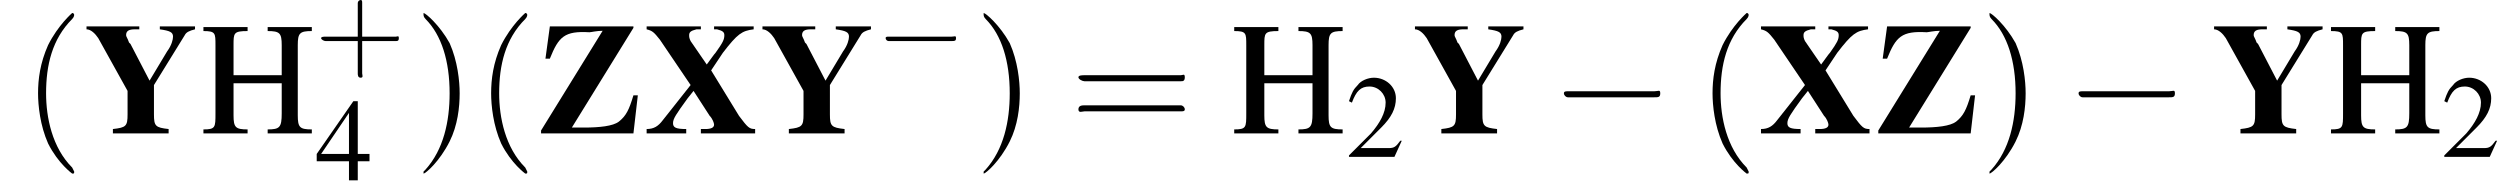 <?xml version='1.0' encoding='UTF-8'?>
<!---4.2-->
<svg height='13.4pt' version='1.1' viewBox='151.1 73.2 170.5 13.4' width='170.5pt' xmlns='http://www.w3.org/2000/svg' xmlns:xlink='http://www.w3.org/1999/xlink'>
<defs>
<path d='M7.5 -7.3H4.8V-7.1C4.9 -7.1 4.9 -7.1 5 -7.1C5.4 -7 5.5 -6.9 5.5 -6.7C5.5 -6.4 5.4 -6.2 4.9 -5.5C4.8 -5.4 4.6 -5.1 4.3 -4.7L3.2 -6.3C3.1 -6.5 3.1 -6.6 3.1 -6.7C3.1 -6.9 3.2 -7 3.6 -7.1C3.7 -7.1 3.8 -7.1 3.9 -7.1V-7.3H0.2V-7.1C0.6 -7 0.7 -6.9 1.1 -6.4L3.2 -3.3L1.3 -0.9C1 -0.5 0.7 -0.3 0.2 -0.3V0H2.9V-0.3C2.2 -0.3 2 -0.4 2 -0.7C2 -1 2.2 -1.3 3 -2.4L3.4 -2.9L4.5 -1.2C4.7 -1 4.8 -0.7 4.8 -0.6C4.8 -0.4 4.6 -0.3 4.2 -0.3C4.2 -0.3 4 -0.3 3.9 -0.3V0H7.6V-0.3C7.2 -0.3 7.1 -0.4 6.5 -1.2L4.6 -4.3L5.4 -5.5C6.4 -6.8 6.7 -7 7.5 -7.1V-7.3Z' id='g1-88'/>
<path d='M7.6 -7.3H5.2V-7.1C5.9 -7 6.1 -6.9 6.1 -6.6C6.1 -6.4 6 -6 5.7 -5.6L4.5 -3.6L3.2 -6.1C3.2 -6.1 3.1 -6.2 3.1 -6.2C3 -6.5 2.9 -6.6 2.9 -6.7C2.9 -7 3.1 -7.1 3.5 -7.1L3.8 -7.1V-7.3H0.2V-7.1C0.5 -7.1 0.8 -6.8 1 -6.5L3 -2.9V-1.3C3 -0.5 2.9 -0.4 2 -0.3V0H5.8V-0.3C4.9 -0.4 4.8 -0.5 4.8 -1.3V-3.3L6.9 -6.7C7 -6.9 7.2 -7 7.6 -7.1V-7.3Z' id='g1-89'/>
<path d='M6.9 -2.6H6.6C6.3 -1.6 6.1 -1.2 5.6 -0.8C5.2 -0.5 4.3 -0.4 3.2 -0.4H2.4L6.6 -7.2V-7.3H0.9L0.6 -5.1H0.9C1.5 -6.6 1.9 -7 3.6 -6.9C3.7 -6.9 4.1 -7 4.5 -7L0.3 -0.2V0H6.6L6.9 -2.6Z' id='g1-90'/>
<path d='M5.2 -1.8C5.4 -1.8 5.5 -1.8 5.5 -2S5.4 -2.1 5.2 -2.1H0.9C0.8 -2.1 0.7 -2.1 0.7 -2S0.8 -1.8 0.9 -1.8H5.2Z' id='g3-0'/>
<use id='g8-0' transform='scale(1.369)' xlink:href='#g3-0'/>
<use id='g14-50' xlink:href='#g5-50'/>
<use id='g14-52' xlink:href='#g5-52'/>
<path d='M2.6 1.9C2.6 1.9 2.6 1.9 2.5 1.7C1.5 0.7 1.2 -0.8 1.2 -2C1.2 -3.4 1.5 -4.7 2.5 -5.7C2.6 -5.8 2.6 -5.9 2.6 -5.9C2.6 -5.9 2.6 -6 2.5 -6C2.5 -6 1.8 -5.4 1.3 -4.4C0.9 -3.5 0.8 -2.7 0.8 -2C0.8 -1.4 0.9 -0.4 1.3 0.5C1.8 1.5 2.5 2 2.5 2C2.6 2 2.6 2 2.6 1.9Z' id='g15-40'/>
<path d='M2.3 -2C2.3 -2.6 2.2 -3.6 1.8 -4.5C1.3 -5.4 0.6 -6 0.5 -6C0.5 -6 0.5 -5.9 0.5 -5.9C0.5 -5.9 0.5 -5.8 0.6 -5.7C1.4 -4.9 1.8 -3.6 1.8 -2C1.8 -0.6 1.5 0.8 0.6 1.8C0.5 1.9 0.5 1.9 0.5 1.9C0.5 2 0.5 2 0.5 2C0.6 2 1.3 1.4 1.8 0.4C2.2 -0.4 2.3 -1.3 2.3 -2Z' id='g15-41'/>
<path d='M3.2 -1.8H5.5C5.6 -1.8 5.7 -1.8 5.7 -2S5.6 -2.1 5.5 -2.1H3.2V-4.4C3.2 -4.5 3.2 -4.6 3.1 -4.6S2.9 -4.5 2.9 -4.4V-2.1H0.7C0.6 -2.1 0.4 -2.1 0.4 -2S0.6 -1.8 0.7 -1.8H2.9V0.4C2.9 0.5 2.9 0.7 3.1 0.7S3.2 0.5 3.2 0.4V-1.8Z' id='g15-43'/>
<path d='M5.5 -2.6C5.6 -2.6 5.7 -2.6 5.7 -2.8S5.6 -2.9 5.5 -2.9H0.7C0.6 -2.9 0.4 -2.9 0.4 -2.8S0.6 -2.6 0.7 -2.6H5.5ZM5.5 -1.1C5.6 -1.1 5.7 -1.1 5.7 -1.2S5.6 -1.4 5.5 -1.4H0.7C0.6 -1.4 0.4 -1.4 0.4 -1.2S0.6 -1.1 0.7 -1.1H5.5Z' id='g15-61'/>
<use id='g18-72' transform='scale(1.369)' xlink:href='#g5-72'/>
<use id='g19-40' transform='scale(1.369)' xlink:href='#g15-40'/>
<use id='g19-41' transform='scale(1.369)' xlink:href='#g15-41'/>
<use id='g19-61' transform='scale(1.369)' xlink:href='#g15-61'/>
<path d='M3.8 -1.1L3.7 -1.1C3.4 -0.7 3.3 -0.6 2.9 -0.6H1L2.4 -2C3.1 -2.7 3.4 -3.3 3.4 -4C3.4 -4.8 2.7 -5.4 1.9 -5.4C1.5 -5.4 1 -5.2 0.8 -4.9C0.5 -4.6 0.4 -4.4 0.2 -3.8L0.4 -3.7C0.7 -4.5 1 -4.8 1.6 -4.8C2.2 -4.8 2.7 -4.3 2.7 -3.7C2.7 -3 2.3 -2.3 1.7 -1.6L0.2 -0.1V0H3.3L3.8 -1.1Z' id='g5-50'/>
<path d='M3.7 -1.8H2.9V-5.4H2.6L0.1 -1.8V-1.3H2.3V0H2.9V-1.3H3.7V-1.8ZM2.3 -1.8H0.4L2.3 -4.6V-1.8Z' id='g5-52'/>
<path d='M1.7 -2.9V-4.4C1.7 -5 1.7 -5.1 2.4 -5.1V-5.3H0.2V-5.1C0.8 -5.1 0.8 -5 0.8 -4.4V-1C0.8 -0.3 0.8 -0.2 0.2 -0.2V0H2.4V-0.2C1.8 -0.2 1.7 -0.3 1.7 -0.9V-2.5H4.1V-1C4.1 -0.3 4 -0.2 3.4 -0.2V0H5.6V-0.2C5 -0.2 4.9 -0.3 4.9 -0.9V-4.4C4.9 -5 5 -5.1 5.6 -5.1V-5.3H3.4V-5.1C4 -5.1 4.1 -5 4.1 -4.4V-2.9H1.7Z' id='g5-72'/>
</defs>
<g id='page1'>

<use x='152.6' xlink:href='#g19-40' y='82.3'/>
<use x='156.8' xlink:href='#g1-89' y='82.3'/>
<use x='164.7' xlink:href='#g18-72' y='82.3'/>
<use x='172.6' xlink:href='#g15-43' y='77.8'/>
<use x='172.6' xlink:href='#g14-52' y='85.5'/>
<use x='179.3' xlink:href='#g19-41' y='82.3'/>
<use x='183.5' xlink:href='#g19-40' y='82.3'/>
<use x='187.7' xlink:href='#g1-90' y='82.3'/>
<use x='195' xlink:href='#g1-88' y='82.3'/>
<use x='202.9' xlink:href='#g1-89' y='82.3'/>
<use x='210.8' xlink:href='#g3-0' y='77.8'/>
<use x='217.5' xlink:href='#g19-41' y='82.3'/>
<use x='224.1' xlink:href='#g19-61' y='82.3'/>
<use x='235' xlink:href='#g18-72' y='82.3'/>
<use x='242.9' xlink:href='#g14-50' y='83.9'/>
<use x='247.4' xlink:href='#g1-89' y='82.3'/>
<use x='256.8' xlink:href='#g8-0' y='82.3'/>
<use x='266.8' xlink:href='#g19-40' y='82.3'/>
<use x='271' xlink:href='#g1-88' y='82.3'/>
<use x='278.9' xlink:href='#g1-90' y='82.3'/>
<use x='286.1' xlink:href='#g19-41' y='82.3'/>
<use x='291.9' xlink:href='#g8-0' y='82.3'/>
<use x='301.9' xlink:href='#g1-89' y='82.3'/>
<use x='309.8' xlink:href='#g18-72' y='82.3'/>
<use x='317.6' xlink:href='#g14-50' y='83.9'/>
</g>
</svg>